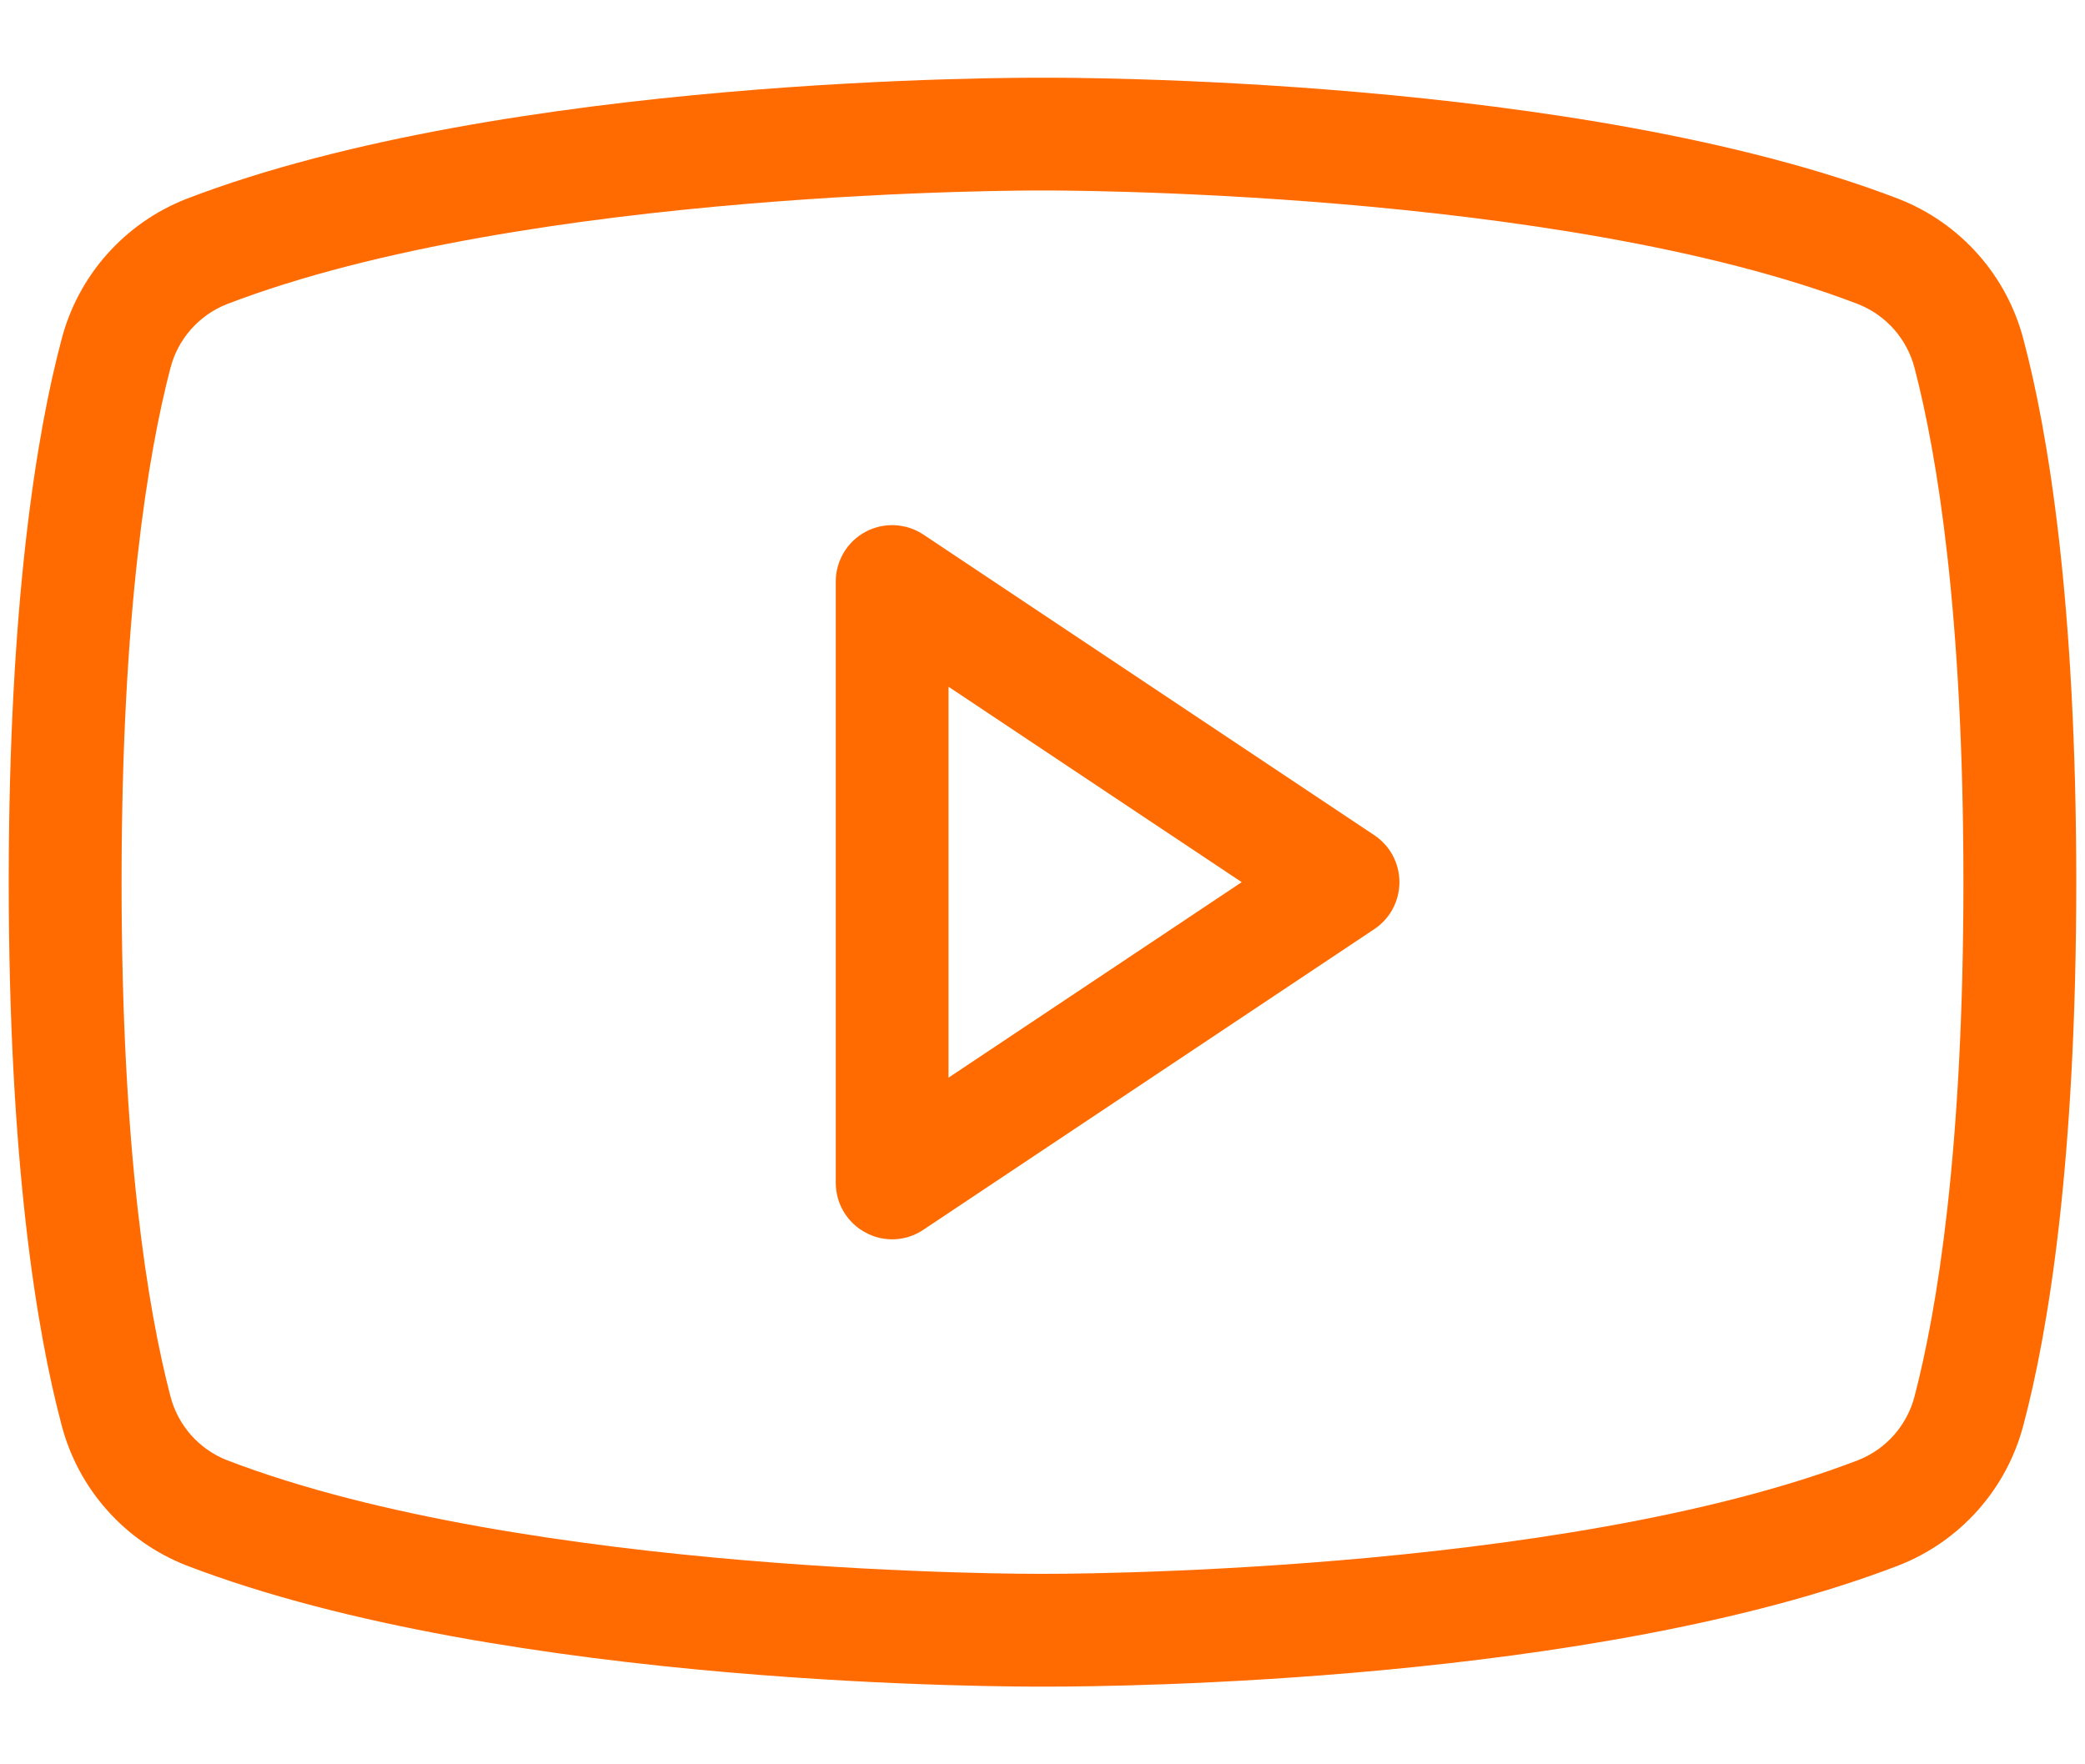 <?xml version="1.0" encoding="UTF-8"?> <svg xmlns="http://www.w3.org/2000/svg" width="26" height="22" viewBox="0 0 26 22" fill="none"> <path d="M17.137 10.414L11.512 6.664C11.406 6.594 11.283 6.555 11.156 6.549C11.03 6.543 10.904 6.572 10.792 6.632C10.68 6.692 10.587 6.781 10.522 6.89C10.457 6.999 10.422 7.123 10.422 7.25V14.75C10.422 14.878 10.457 15.003 10.523 15.113C10.589 15.222 10.684 15.312 10.797 15.371C10.908 15.431 11.033 15.459 11.159 15.453C11.285 15.447 11.407 15.406 11.512 15.336L17.137 11.586C17.233 11.522 17.313 11.435 17.368 11.332C17.422 11.23 17.451 11.116 17.451 11C17.451 10.884 17.422 10.77 17.368 10.668C17.313 10.565 17.233 10.478 17.137 10.414ZM11.828 13.438V8.563L15.484 11L11.828 13.438ZM25.234 4.238C25.132 3.843 24.938 3.477 24.667 3.172C24.396 2.866 24.056 2.629 23.676 2.48C19.68 0.945 13.27 0.969 13 0.969C12.73 0.969 6.32 0.945 2.324 2.48C1.944 2.629 1.604 2.866 1.333 3.172C1.062 3.477 0.868 3.843 0.766 4.238C0.461 5.387 0.109 7.496 0.109 11C0.109 14.504 0.461 16.613 0.766 17.762C0.868 18.157 1.062 18.523 1.333 18.828C1.604 19.134 1.944 19.371 2.324 19.52C6.32 21.055 12.73 21.031 13 21.031H13.082C13.891 21.031 19.867 20.984 23.676 19.52C24.056 19.371 24.396 19.134 24.667 18.828C24.938 18.523 25.132 18.157 25.234 17.762C25.539 16.613 25.891 14.504 25.891 11C25.891 7.496 25.539 5.387 25.234 4.238V4.238ZM23.875 17.41C23.829 17.589 23.741 17.754 23.619 17.893C23.497 18.031 23.344 18.139 23.172 18.207C19.422 19.648 13.07 19.625 13 19.625C12.93 19.625 6.578 19.648 2.828 18.207C2.656 18.139 2.503 18.031 2.381 17.893C2.259 17.754 2.171 17.589 2.125 17.41C1.844 16.332 1.516 14.352 1.516 11C1.516 7.648 1.844 5.668 2.125 4.59C2.171 4.411 2.259 4.246 2.381 4.107C2.503 3.969 2.656 3.861 2.828 3.793C6.578 2.352 12.93 2.375 13 2.375C13.07 2.375 19.422 2.352 23.172 3.793C23.344 3.861 23.497 3.969 23.619 4.107C23.741 4.246 23.829 4.411 23.875 4.59C24.156 5.668 24.484 7.648 24.484 11C24.484 14.352 24.156 16.332 23.875 17.41V17.41Z" fill="#FF6B00"></path> </svg> 